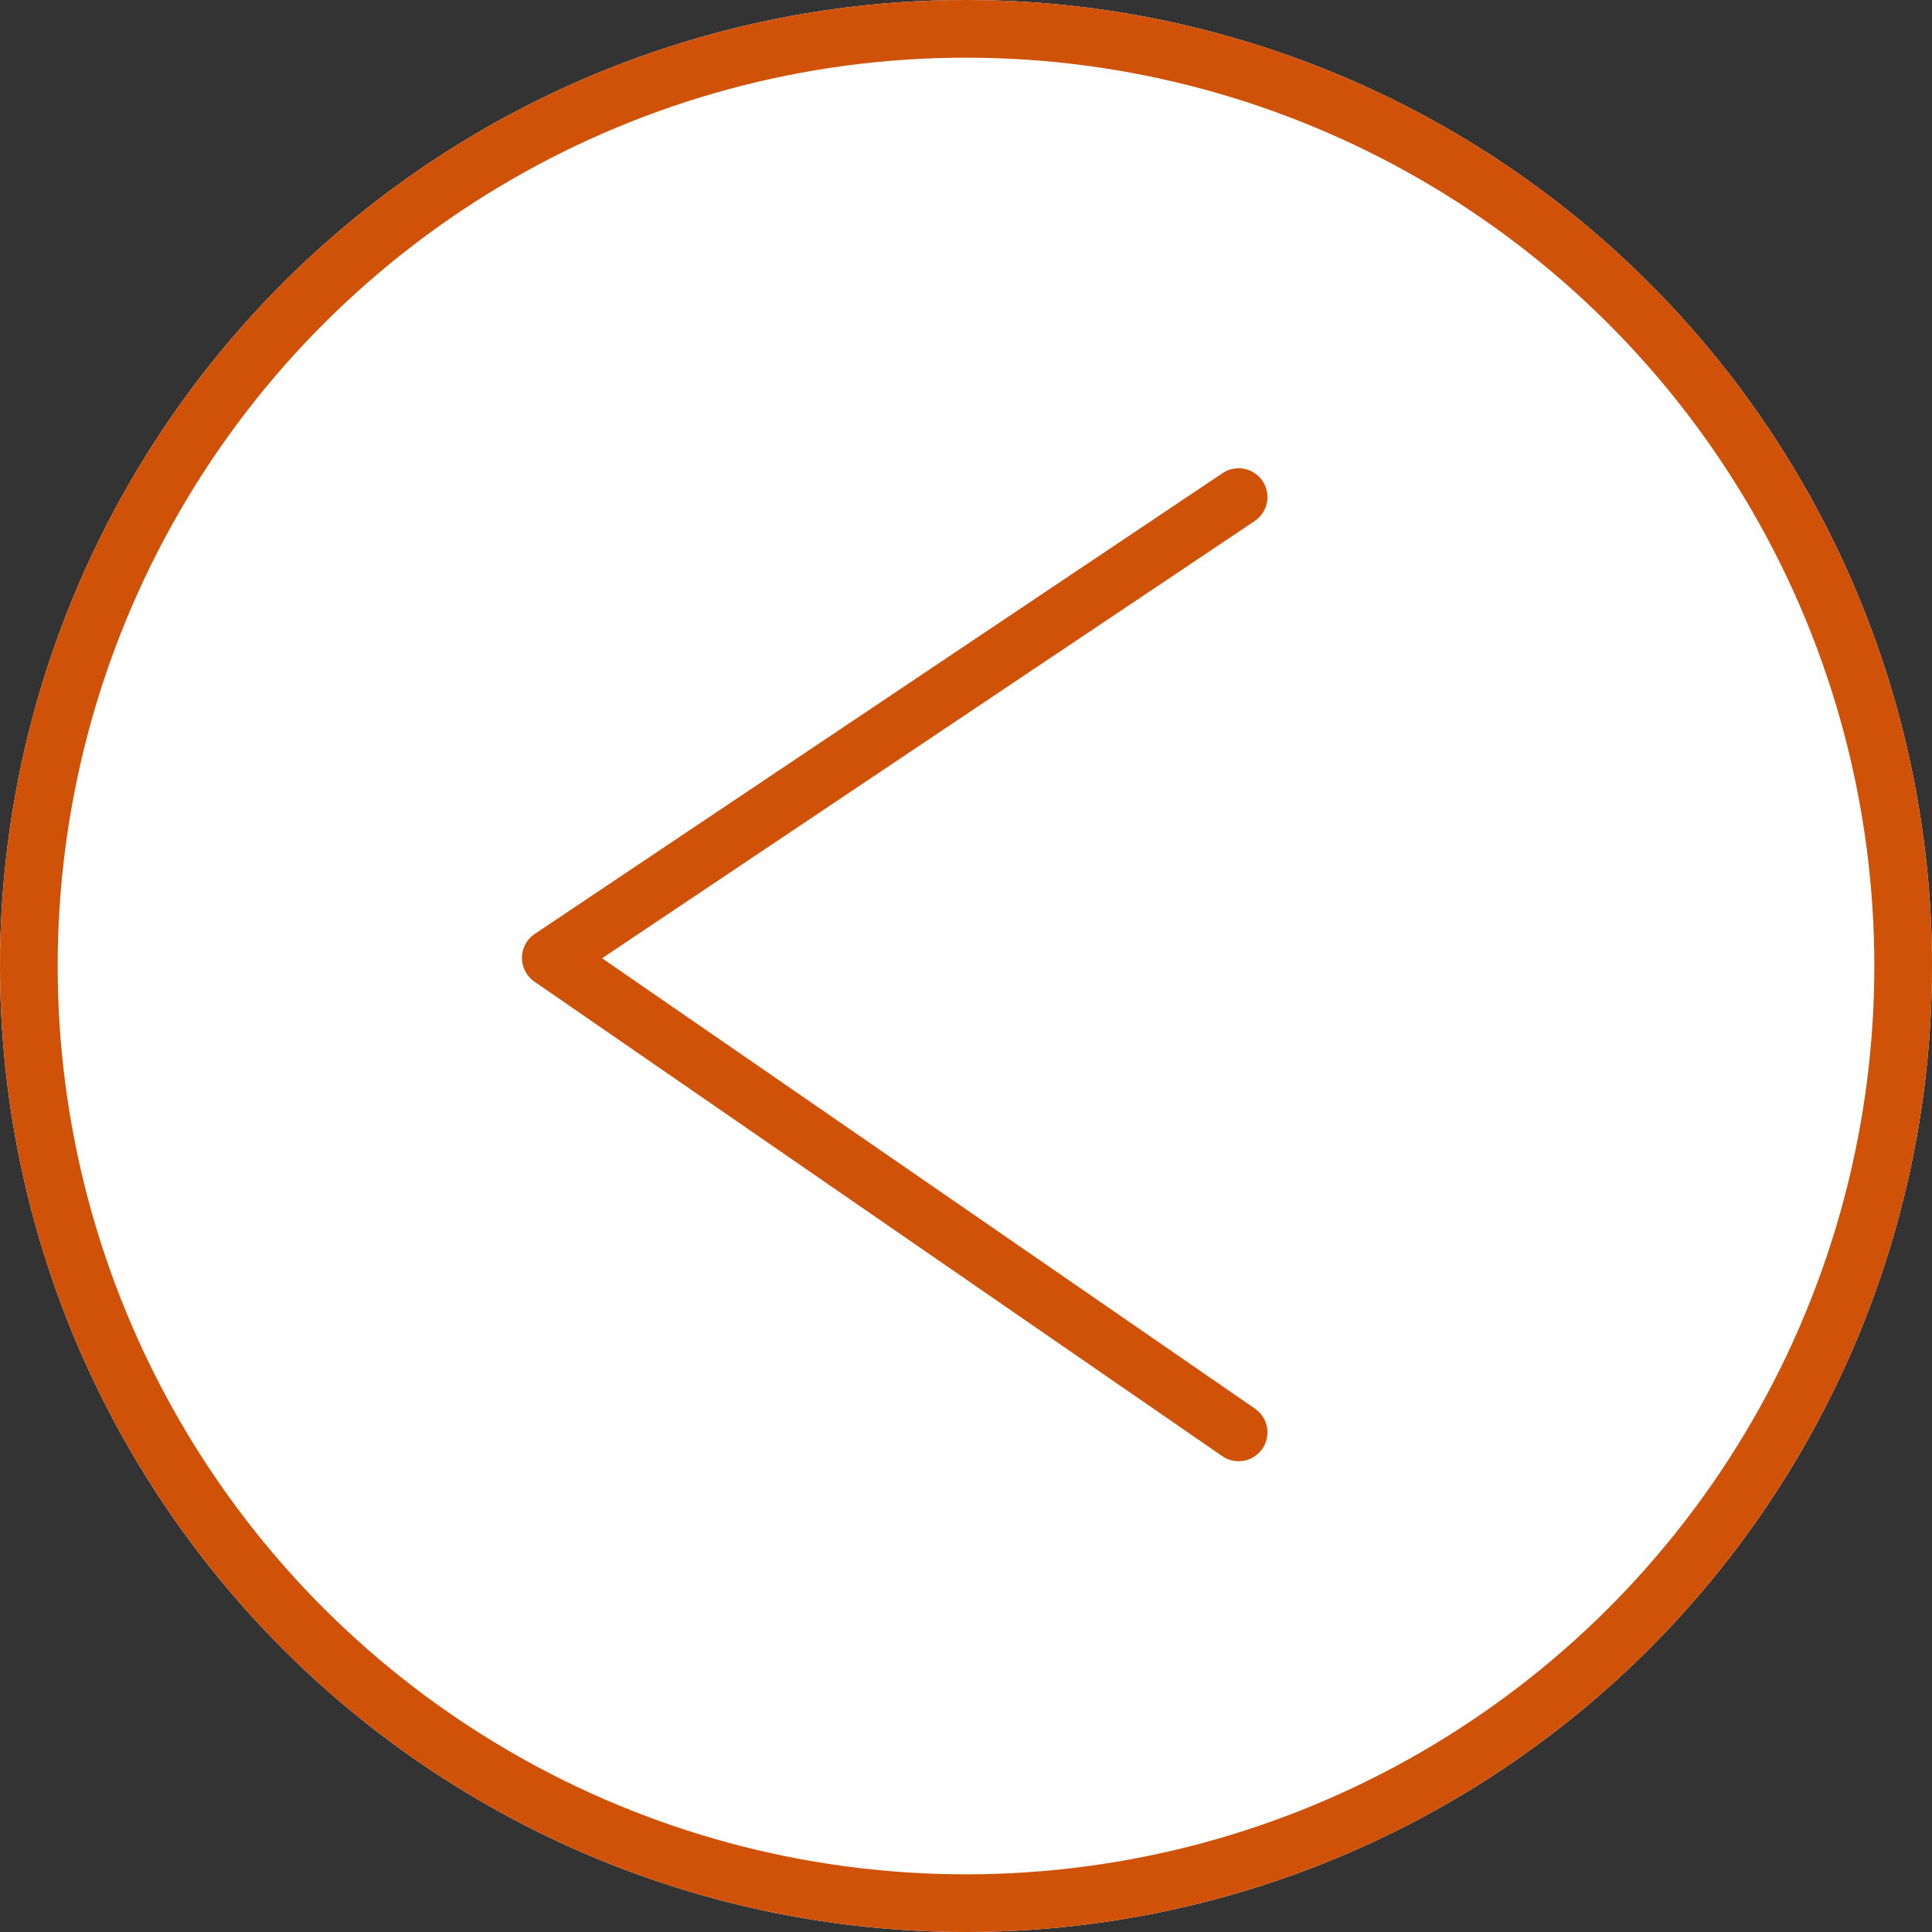 <svg id="Composant_35_11" data-name="Composant 35 – 11" xmlns="http://www.w3.org/2000/svg" width="67" height="67" viewBox="0 0 67 67">
  <rect x="0" y="0" width="67" height="67" fill="#333333" stroke="none"/>
  <g id="Ellipse_2" data-name="Ellipse 2" transform="translate(67) rotate(90)" fill="#fff" stroke="#cf5208" stroke-width="2">
    <circle cx="33.5" cy="33.5" r="33.5" stroke="none"/>
    <circle cx="33.5" cy="33.5" r="32.5" fill="none"/>
  </g>
  <path id="Tracé_158" data-name="Tracé 158" d="M0,23.853,16.455,0l15.98,23.853" transform="translate(19.101 49.674) rotate(-90)" fill="none" stroke="#cf5208" stroke-linecap="round" stroke-linejoin="round" stroke-width="2"/>
</svg>
